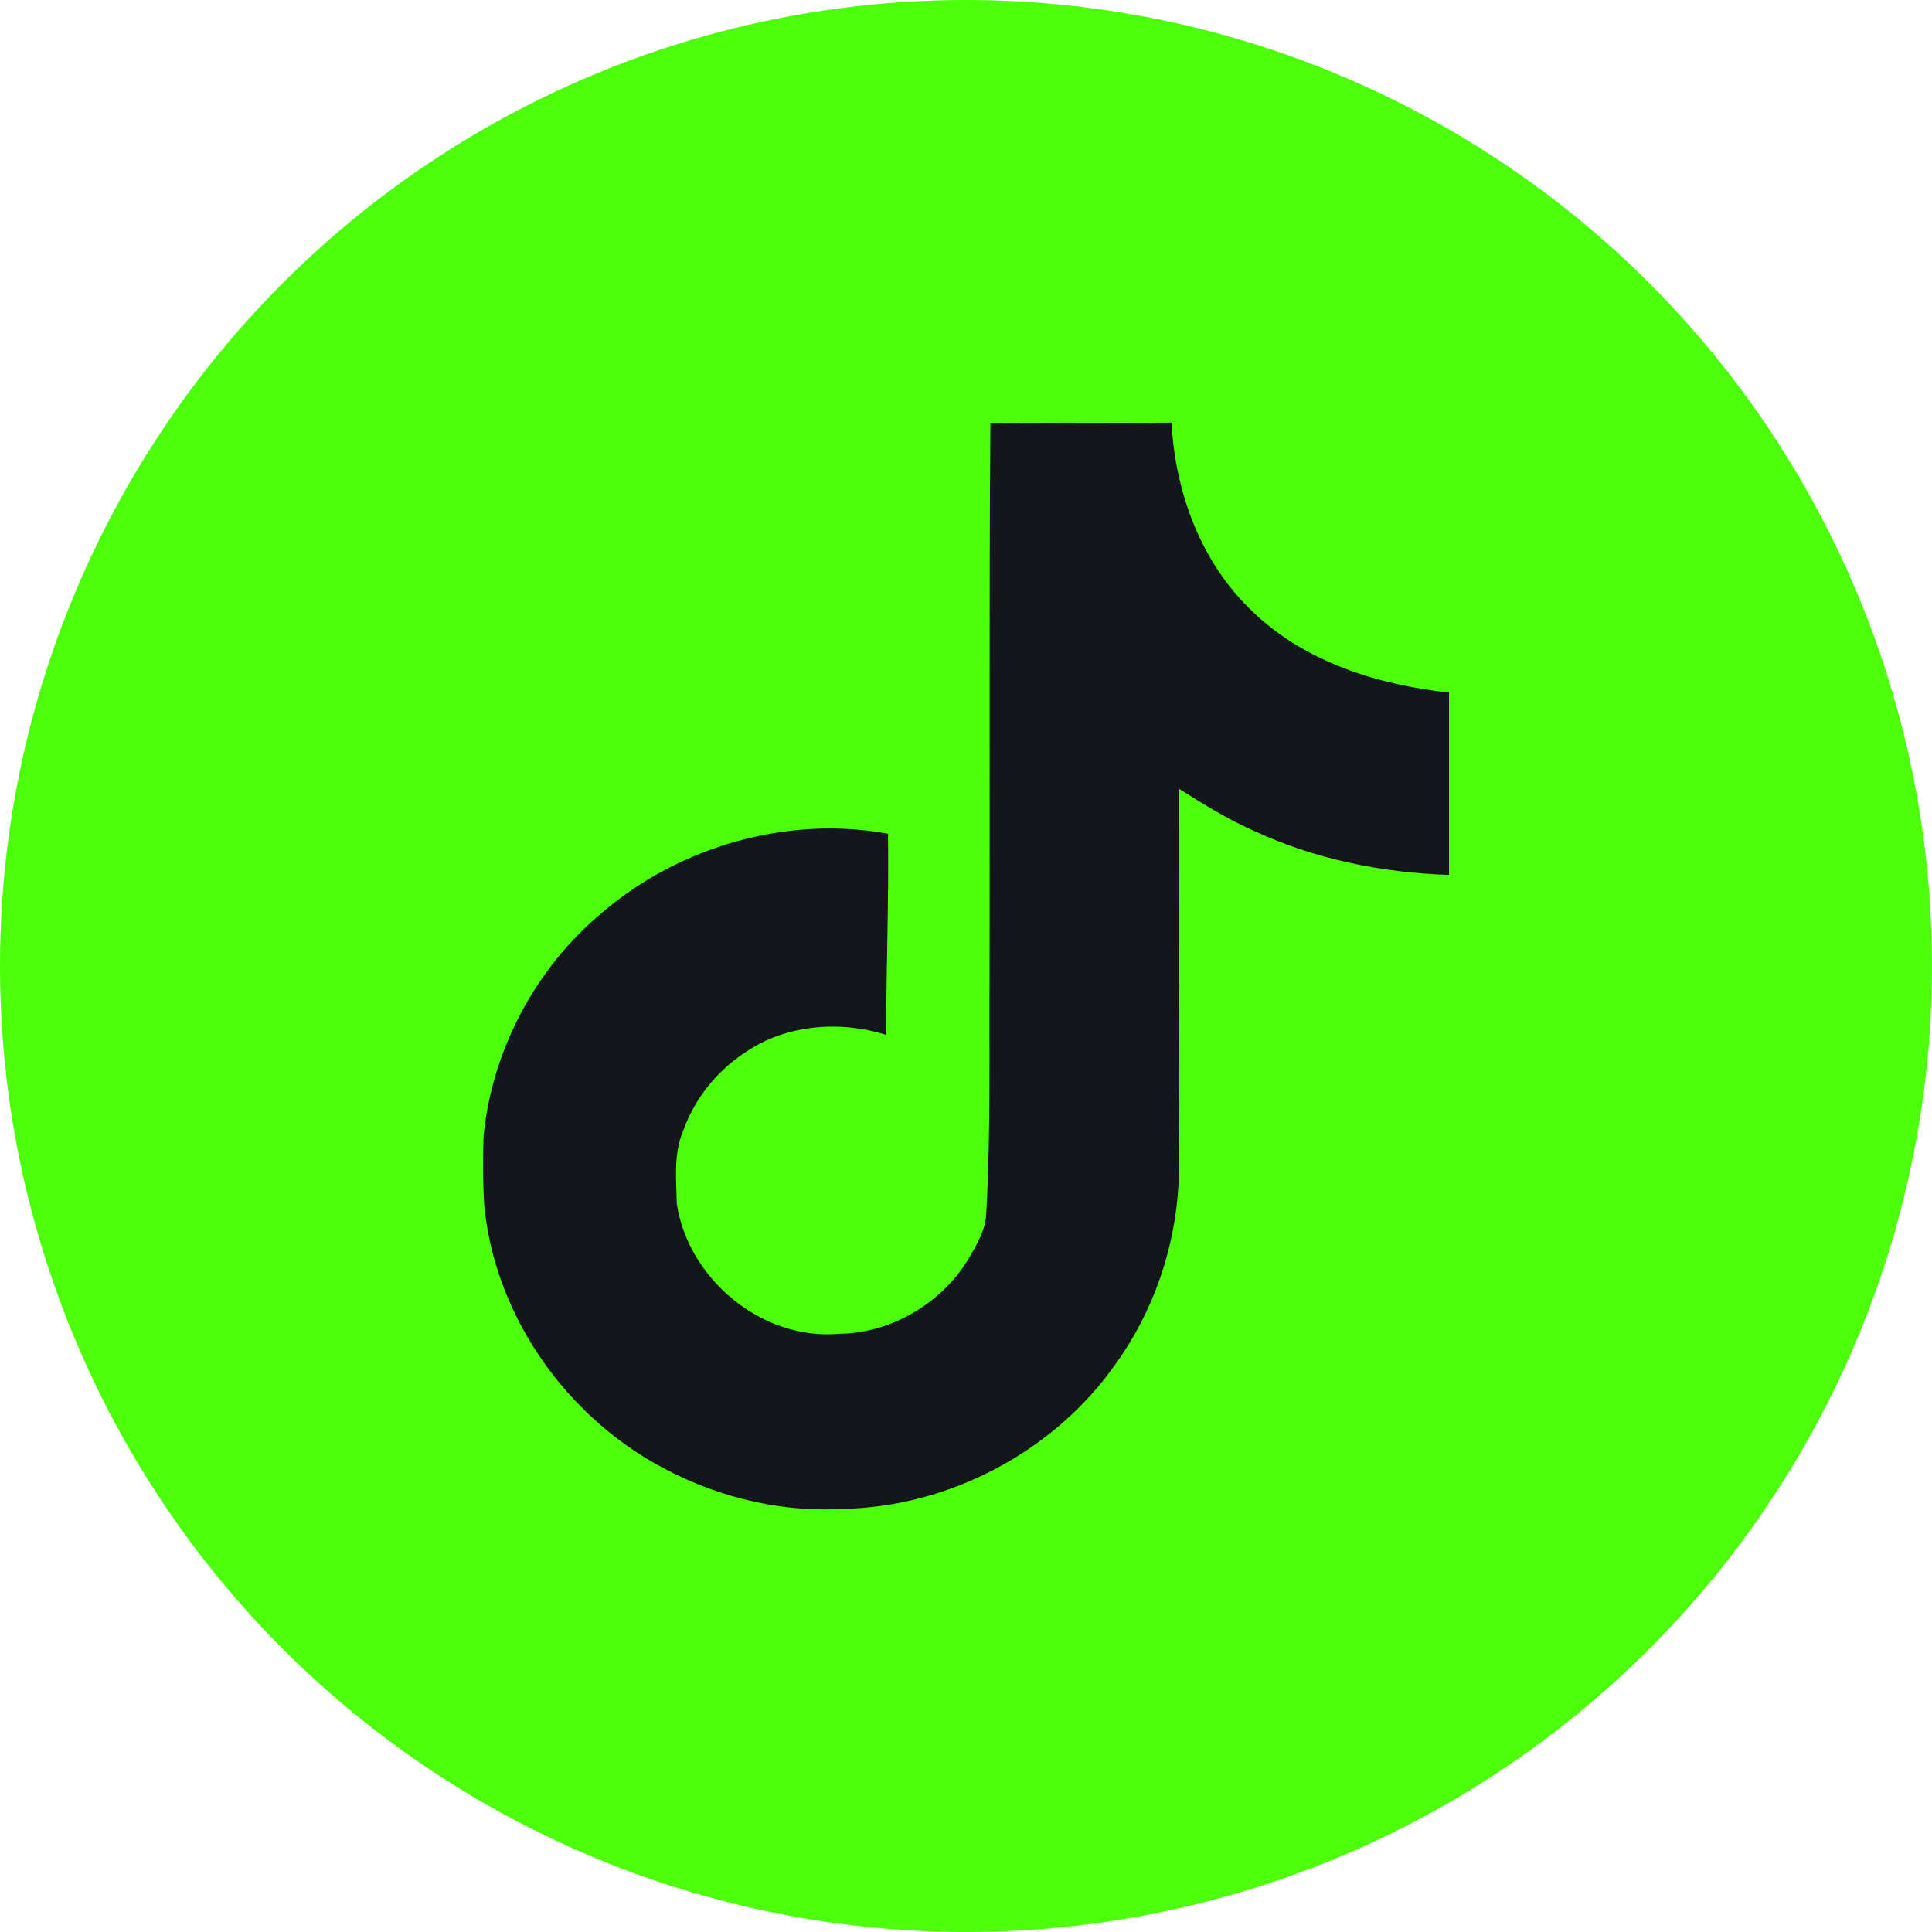 <?xml version="1.0" encoding="UTF-8"?> <svg xmlns="http://www.w3.org/2000/svg" width="32" height="32" viewBox="0 0 32 32" fill="none"> <circle cx="16" cy="16" r="16" fill="#4BFF0A"></circle> <path d="M16.404 7.015C17.409 7 18.407 7.009 19.404 7C19.465 8.148 19.887 9.318 20.747 10.129C21.605 10.961 22.819 11.342 24 11.471V14.491C22.893 14.456 21.781 14.231 20.777 13.765C20.34 13.572 19.932 13.322 19.533 13.067C19.528 15.259 19.543 17.448 19.519 19.631C19.459 20.679 19.105 21.723 18.481 22.587C17.478 24.025 15.736 24.963 13.946 24.992C12.849 25.053 11.752 24.761 10.817 24.222C9.267 23.329 8.177 21.693 8.018 19.938C7.998 19.567 7.995 19.194 8.009 18.822C8.147 17.395 8.869 16.03 9.99 15.101C11.261 14.019 13.041 13.504 14.708 13.809C14.723 14.92 14.678 16.03 14.678 17.141C13.916 16.9 13.027 16.968 12.361 17.419C11.874 17.733 11.507 18.194 11.314 18.732C11.155 19.112 11.201 19.534 11.21 19.938C11.393 21.169 12.604 22.203 13.896 22.092C14.753 22.083 15.574 21.596 16.021 20.885C16.165 20.636 16.327 20.381 16.336 20.088C16.411 18.746 16.381 17.41 16.39 16.069C16.397 13.045 16.381 10.029 16.404 7.015Z" fill="#15161B"></path> </svg> 